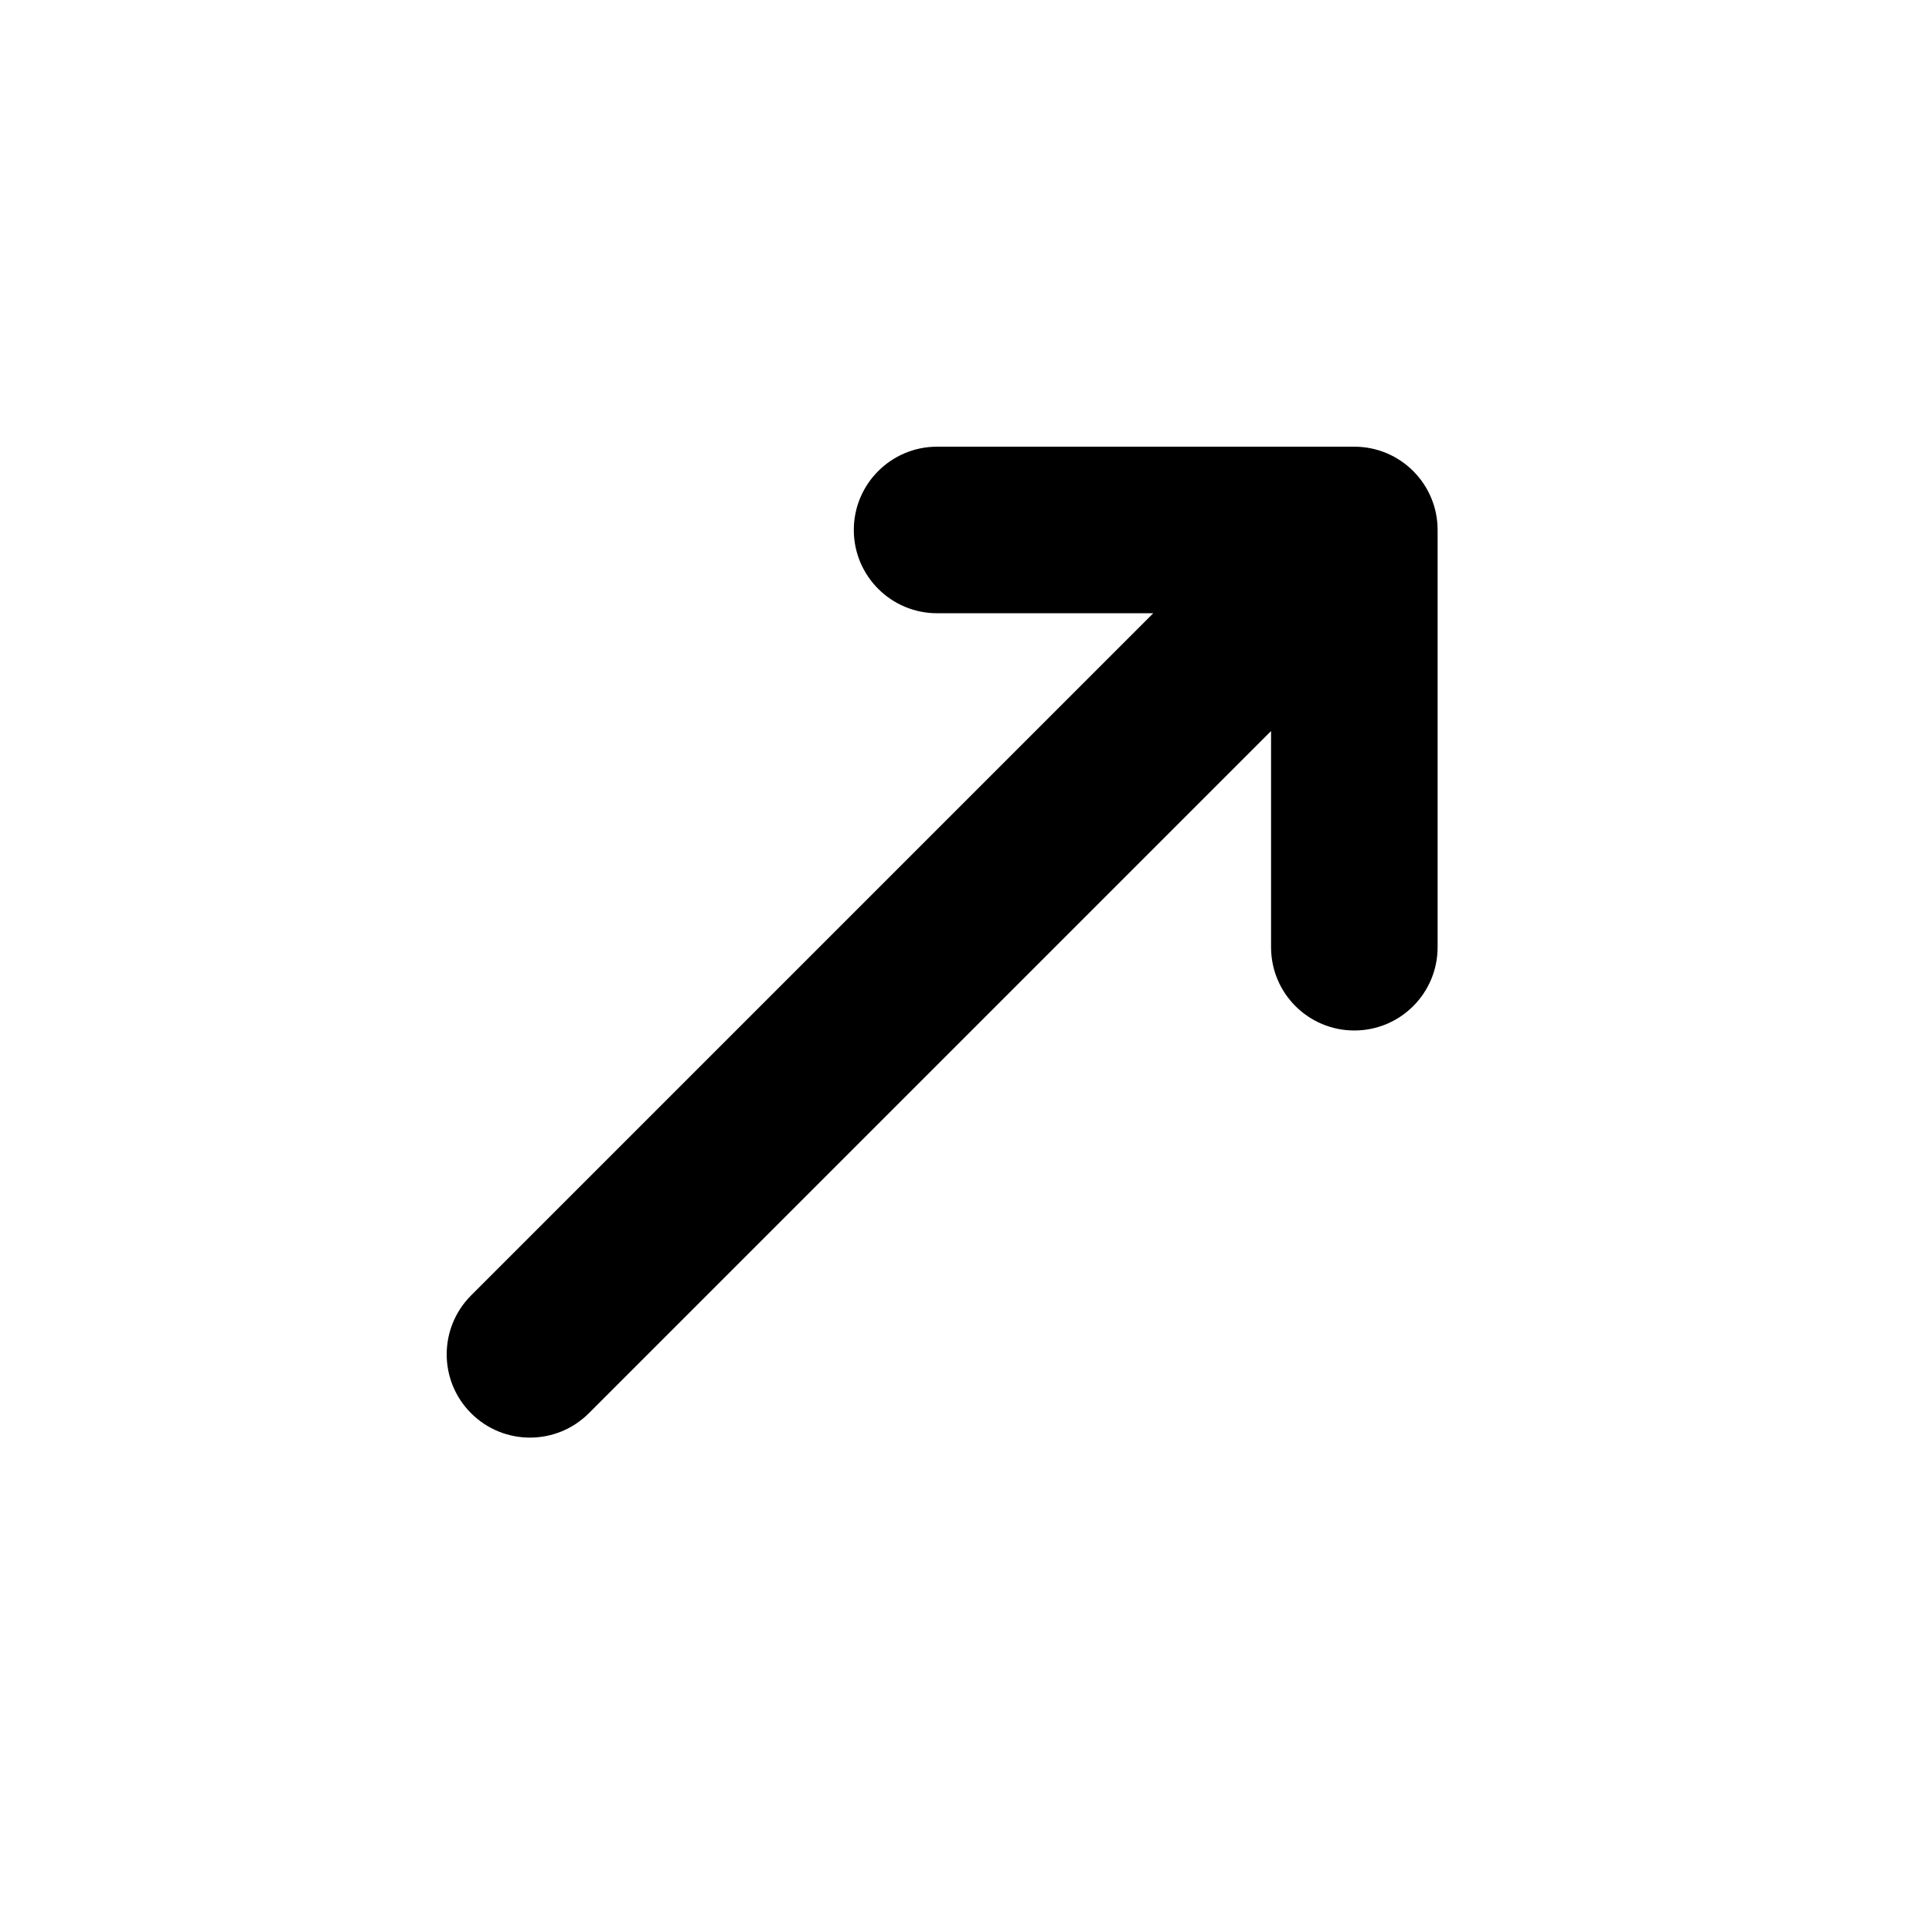<svg width="29" height="29" viewBox="0 0 29 29" fill="none" xmlns="http://www.w3.org/2000/svg">
<g clip-path="url(#clip0_296_202)">
<path d="M21.579 7.955L21.579 14.218C21.579 14.563 21.439 14.876 21.213 15.102C20.987 15.328 20.674 15.468 20.329 15.468C19.639 15.468 19.079 14.909 19.079 14.218L19.079 10.973L8.839 21.213C8.351 21.701 7.559 21.701 7.071 21.213C6.583 20.725 6.583 19.934 7.071 19.445L17.311 9.205L14.066 9.205C13.376 9.205 12.816 8.645 12.816 7.955C12.816 7.265 13.376 6.705 14.066 6.705L20.329 6.705C21.02 6.705 21.579 7.265 21.579 7.955Z" fill="black"/>
</g>
<defs>
<clipPath id="clip0_296_202">
<rect width="20" height="20" fill="white" transform="translate(0 14.142) rotate(-45)"/>
</clipPath>
</defs>
</svg>
